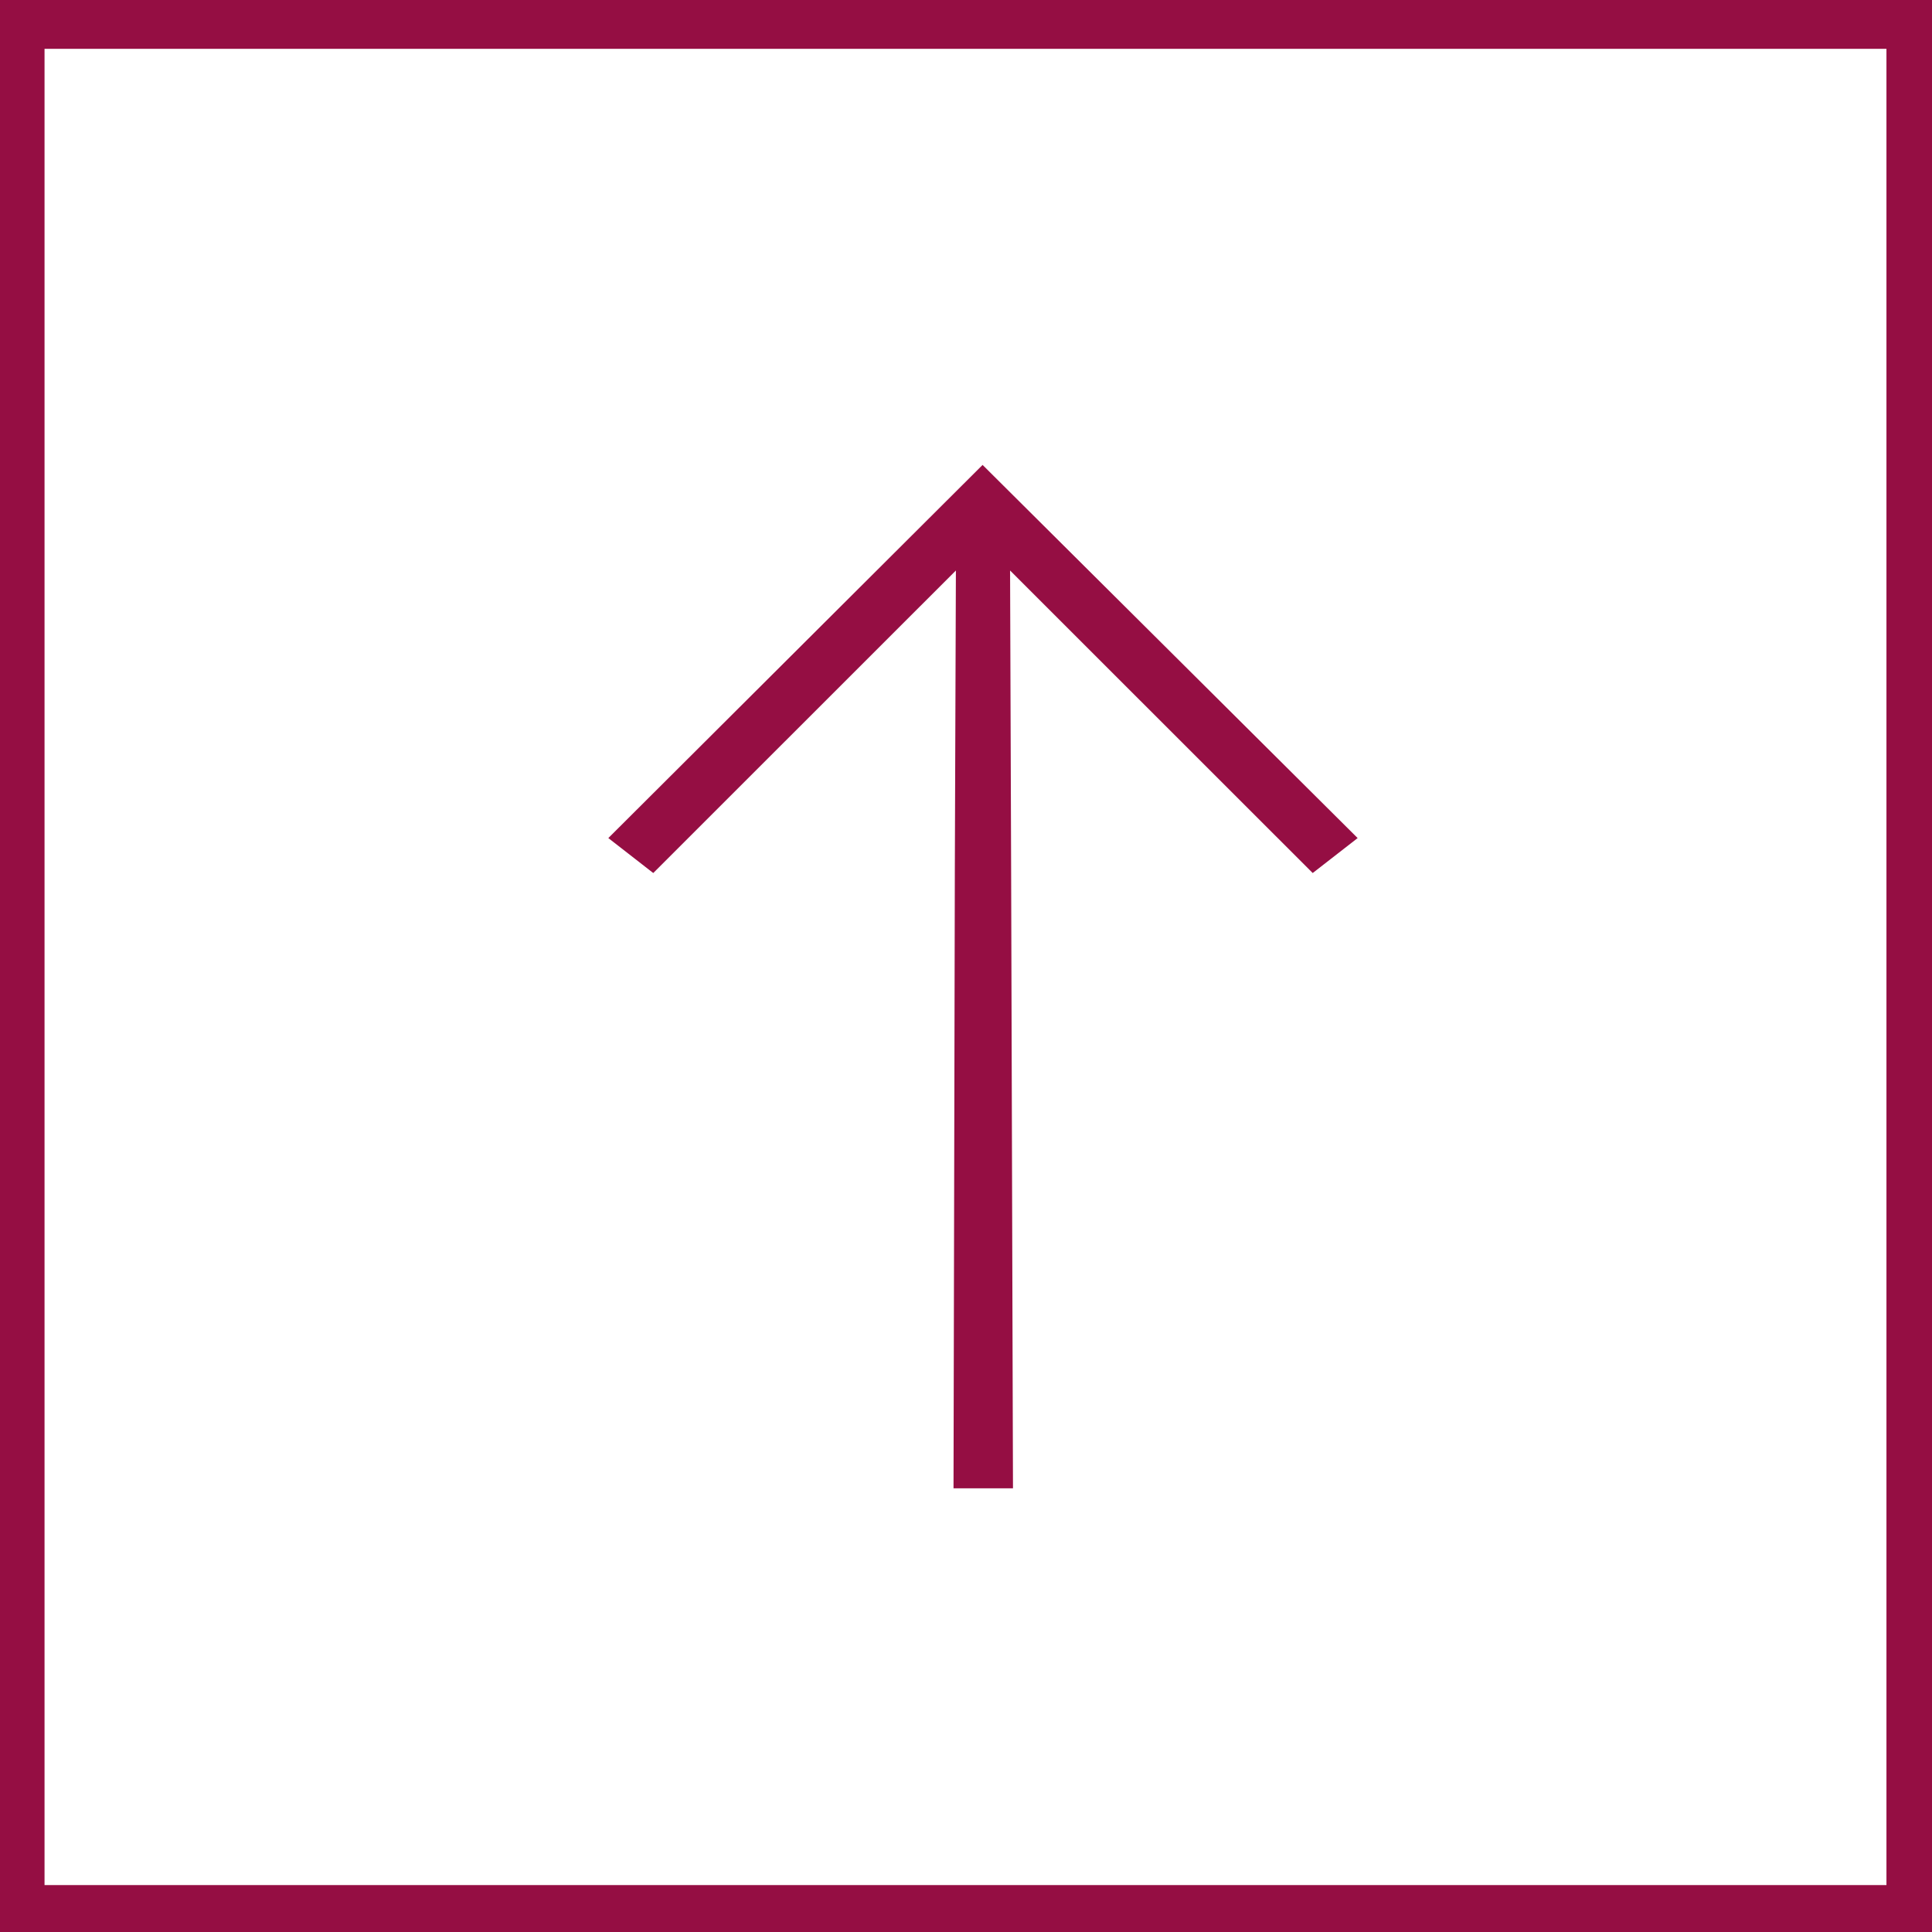 <?xml version="1.0" encoding="UTF-8" standalone="no"?><!DOCTYPE svg PUBLIC "-//W3C//DTD SVG 1.1//EN" "http://www.w3.org/Graphics/SVG/1.1/DTD/svg11.dtd"><svg width="100%" height="100%" viewBox="0 0 520 520" version="1.1" xmlns="http://www.w3.org/2000/svg" xmlns:xlink="http://www.w3.org/1999/xlink" xml:space="preserve" xmlns:serif="http://www.serif.com/" style="fill-rule:evenodd;clip-rule:evenodd;stroke-linejoin:round;stroke-miterlimit:1.414;"><rect x="0" y="0" width="520" height="520" style="fill:#950e43;"/><rect x="11.987" y="13.142" width="495.754" height="494.228" style="fill:#fff;"/><clipPath id="_clip1"><rect x="163.731" y="125.135" width="201.681" height="275.451"/></clipPath><g clip-path="url(#_clip1)"><path d="M264.465,125.135l-100.734,100.432l12.094,9.409l81.455,-81.424l-0.285,80.609l-0.356,166.864l16.007,0l-0.498,-166.864l-0.285,-80.609l81.455,81.424l12.094,-9.409l-100.947,-100.432Z" style="fill:#950e43;fill-rule:nonzero;"/></g></svg>